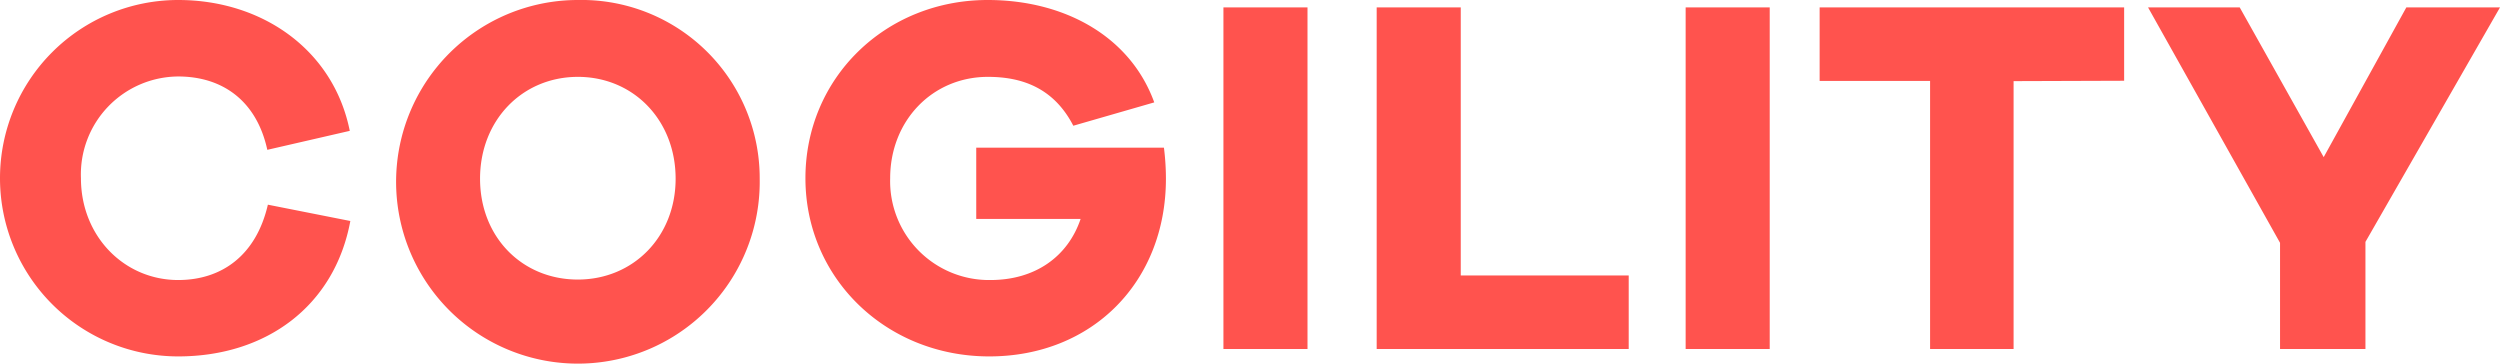 <?xml version="1.0" encoding="UTF-8"?> <svg xmlns="http://www.w3.org/2000/svg" id="Layer_1" data-name="Layer 1" viewBox="68.41 56.22 263.46 38.32"><path d="M105.33,79.51c-1.67,9-8.91,14.27-18.14,14.27a18.78,18.78,0,1,1,0-37.56c8.86,0,16.37,5.26,18.08,13.79l-8.69,2c-1.13-5.21-4.77-7.73-9.39-7.73A10.32,10.32,0,0,0,76.94,75c0,6.12,4.56,10.73,10.25,10.73,4.56,0,8.21-2.57,9.45-7.94Zm43.14-4.46a19.16,19.16,0,1,1-19.16-18.83A18.78,18.78,0,0,1,148.47,75.05Zm-8.86,0c0-6.17-4.45-10.73-10.3-10.73S119,68.88,119,75.05s4.45,10.63,10.3,10.63S139.61,81.17,139.61,75.05Zm51.46-3.27a26.26,26.26,0,0,1,.21,3.27c0,10.9-7.78,18.73-18.62,18.73S153.29,85.57,153.29,75s8.43-18.78,19.21-18.78c8,0,15,3.76,17.55,10.79l-8.53,2.46c-2.1-4.07-5.53-5.15-9-5.15-5.85,0-10.3,4.62-10.3,10.68a10.42,10.42,0,0,0,10.57,10.73c4.72,0,8.16-2.47,9.5-6.44h-11V71.78ZM197.34,93V57h8.86V93Zm42.71,0H213.49V57h8.86V85.25h17.7Zm6,0V57h8.86V93Zm34.56-28.23V93h-8.8V64.75H260.17V57h32.09v7.73ZM317.69,93h-9V81.81L294.78,57h9.66l8.85,15.78L322,57h9.87L317.69,81.71Z" fill="#ff534e"></path></svg> 